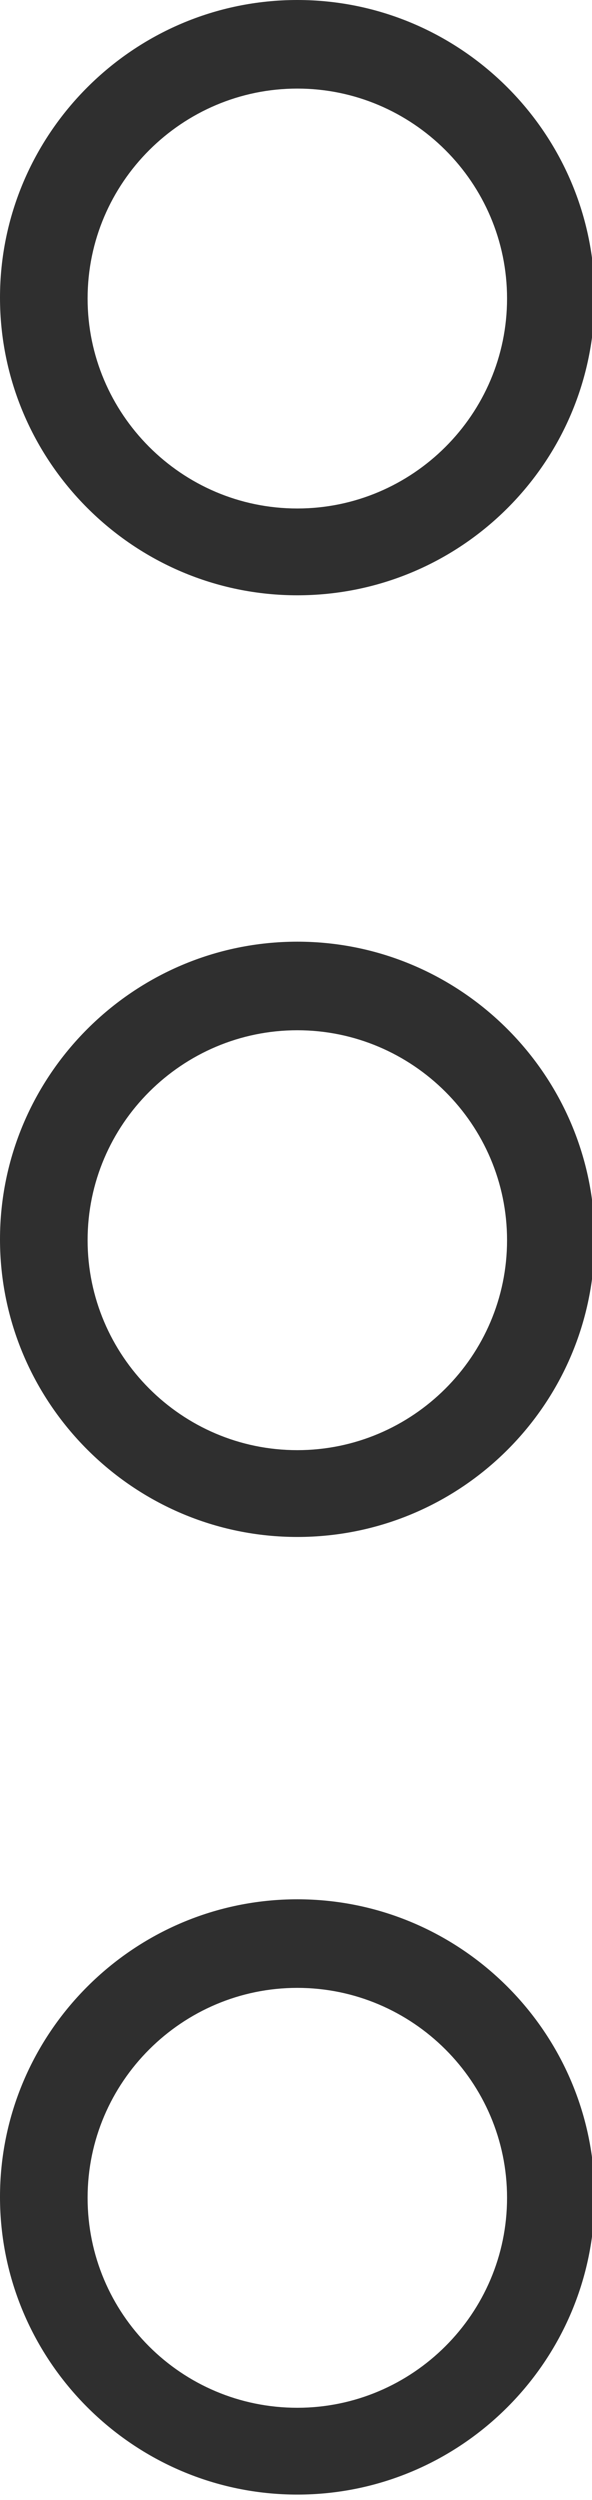 <?xml version="1.0" encoding="utf-8"?>
<!-- Generator: Adobe Illustrator 18.0.0, SVG Export Plug-In . SVG Version: 6.00 Build 0)  -->
<!DOCTYPE svg PUBLIC "-//W3C//DTD SVG 1.1//EN" "http://www.w3.org/Graphics/SVG/1.1/DTD/svg11.dtd">
<svg version="1.1" id="Capa_1" xmlns="http://www.w3.org/2000/svg" xmlns:xlink="http://www.w3.org/1999/xlink" x="0px" y="0px"
	 viewBox="-1062 2694 66.9 282.2" style="enable-background:new -1062 2694 66.9 282.2;" xml:space="preserve">
<style type="text/css">
	.st0{fill:#2F2F2F;}
</style>
<path class="st0" d="M-1028.4,2761.2c-18.5,0-33.6-15.1-33.6-33.6c0-18.5,15.1-33.6,33.6-33.6c18.5,0,33.6,15.1,33.6,33.6
	C-994.8,2746.2-1009.9,2761.2-1028.4,2761.2z M-1028.4,2704c-13,0-23.7,10.6-23.7,23.7c0,13,10.6,23.7,23.7,23.7
	c13,0,23.7-10.6,23.7-23.7C-1004.7,2714.6-1015.4,2704-1028.4,2704z"/>
<path class="st0" d="M-1028.4,2867.5c-18.5,0-33.6-15.1-33.6-33.6c0-18.5,15.1-33.6,33.6-33.6c18.5,0,33.6,15.1,33.6,33.6
	C-994.8,2852.5-1009.9,2867.5-1028.4,2867.5z M-1028.4,2810.3c-13,0-23.7,10.6-23.7,23.7c0,13,10.6,23.7,23.7,23.7
	c13,0,23.7-10.6,23.7-23.7C-1004.7,2820.9-1015.4,2810.3-1028.4,2810.3z"/>
<path class="st0" d="M-1028.4,2975.6c-18.5,0-33.6-15.1-33.6-33.6s15.1-33.6,33.6-33.6c18.5,0,33.6,15.1,33.6,33.6
	S-1009.9,2975.6-1028.4,2975.6z M-1028.4,2918.4c-13,0-23.7,10.6-23.7,23.7s10.6,23.7,23.7,23.7c13,0,23.7-10.6,23.7-23.7
	S-1015.4,2918.4-1028.4,2918.4z"/>
</svg>

